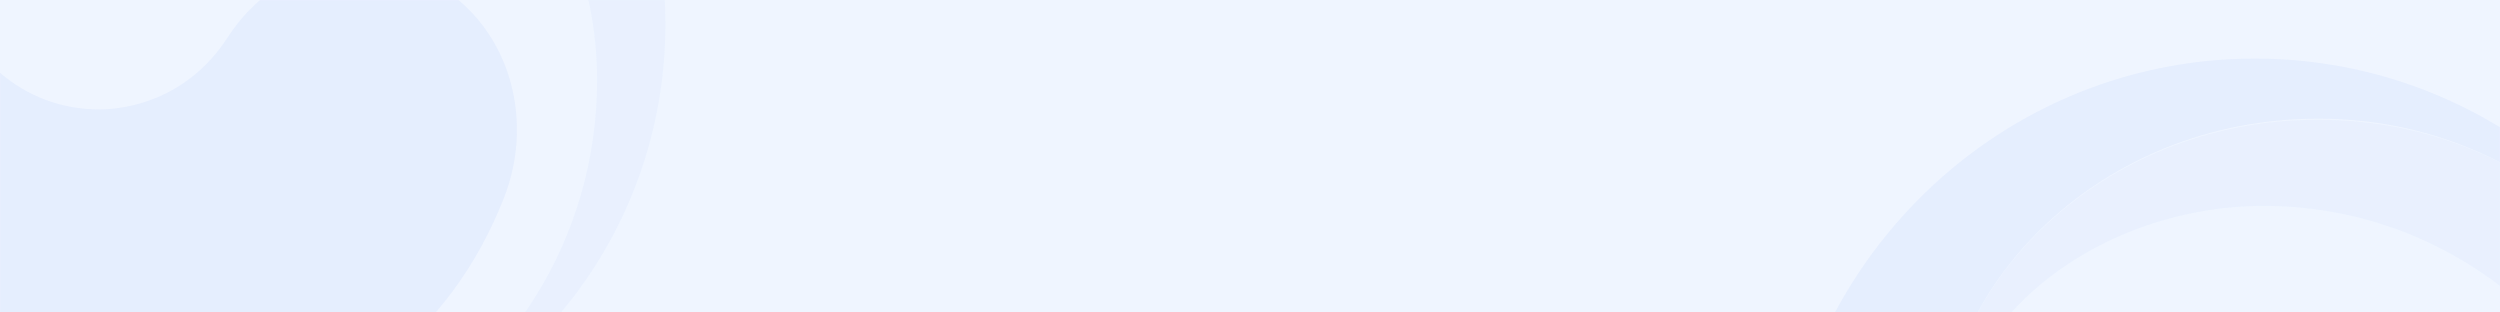 <svg width="1920" height="240" viewBox="0 0 1920 240" fill="none" xmlns="http://www.w3.org/2000/svg">
<rect x="0" y="0" width="1920" height="240" fill="#333333" stroke="none"/>
<path d="M1920 240L0 240L2.0665e-05 -2.57552e-06L1920 0L1920 240Z" fill="#EFF5FF"/>
<mask id="mask0_133_5481" style="mask-type:alpha" maskUnits="userSpaceOnUse" x="0" y="0" width="1920" height="240">
<rect x="1920" y="240" width="1920" height="240" transform="rotate(-180 1920 240)" fill="#EFF5FF"/>
</mask>
<g mask="url(#mask0_133_5481)">
<g opacity="0.08">
<path opacity="0.4" d="M2081.6 308.486C2060.14 235.519 1959.94 91.992 1780.07 91.992C1610.24 91.992 1492.24 222.034 1492.24 338.736C1492.24 360.386 1493.61 370.08 1498.85 390.491C1496.62 381.525 1495.47 372.632 1495.47 363.957C1495.47 242.371 1615.34 158.106 1738.58 158.106C1905.46 158.106 2040.69 295.438 2040.69 464.842C2040.69 597.581 1965.39 712.606 1856.15 767.787C1997.12 716.032 2097.75 578.92 2097.75 417.971C2097.75 379.848 2092.72 346.244 2081.67 308.486" fill="#246BEB"/>
<path opacity="0.65" d="M1914.49 390.021C1852.62 347.322 1773.44 364.693 1731.83 428.924C1697.2 482.571 1644.81 489.286 1624.62 489.286C1558.44 489.286 1513.24 441.989 1499.8 393.086C1499.66 392.575 1499.52 392.137 1499.45 391.699C1499.3 391.189 1499.23 390.605 1499.01 390.021C1493.7 369.584 1492.4 359.876 1492.4 338.198C1492.4 221.342 1610.54 91.129 1780.55 91.129C1950.57 91.129 2054.4 225.795 2080.2 300.682C2079.69 299.295 2079.26 298.054 2078.83 296.74C2029.39 150.251 1892.65 45 1731.69 45C1529.27 45 1365 211.708 1365 417.538C1365 601.471 1495.56 758.836 1676.79 758.836C1821.22 758.836 1918.3 676.65 1962.78 563.152C1987.21 501.111 1969.97 428.267 1914.49 389.948" fill="#246BEB"/>
</g>
<g opacity="0.08">
<path opacity="0.4" d="M496.168 -81.999C476.456 -149.015 384.427 -280.839 219.223 -280.839C63.248 -280.839 -45.131 -161.401 -45.131 -54.215C-45.131 -34.331 -43.878 -25.426 -39.066 -6.68C-41.109 -14.915 -42.164 -23.083 -42.164 -31.05C-42.164 -142.722 67.928 -220.116 181.119 -220.116C334.391 -220.116 458.591 -93.983 458.591 61.608C458.591 183.524 389.437 289.17 289.102 339.851C418.576 292.317 511 166.385 511 18.56C511 -16.455 506.386 -47.319 496.233 -81.999" fill="#246BEB"/>
<path opacity="0.65" d="M342.688 -7.112C285.864 -46.329 213.134 -30.374 174.921 28.619C143.11 77.892 94.997 84.059 76.451 84.059C15.667 84.059 -25.846 40.619 -38.187 -4.296C-38.319 -4.766 -38.451 -5.168 -38.517 -5.57C-38.649 -6.039 -38.715 -6.576 -38.913 -7.112C-43.797 -25.883 -44.985 -34.799 -44.985 -54.709C-44.985 -162.037 63.516 -281.632 219.667 -281.632C375.819 -281.632 471.186 -157.947 494.88 -89.166C494.418 -90.44 494.022 -91.58 493.626 -92.786C448.219 -227.331 322.625 -324 174.789 -324C-11.128 -324 -162 -170.886 -162 18.161C-162 187.097 -42.081 331.63 124.366 331.63C257.022 331.63 346.186 256.146 387.039 151.902C409.478 94.92 393.639 28.016 342.688 -7.179" fill="#246BEB"/>
</g>
</g>
</svg>
